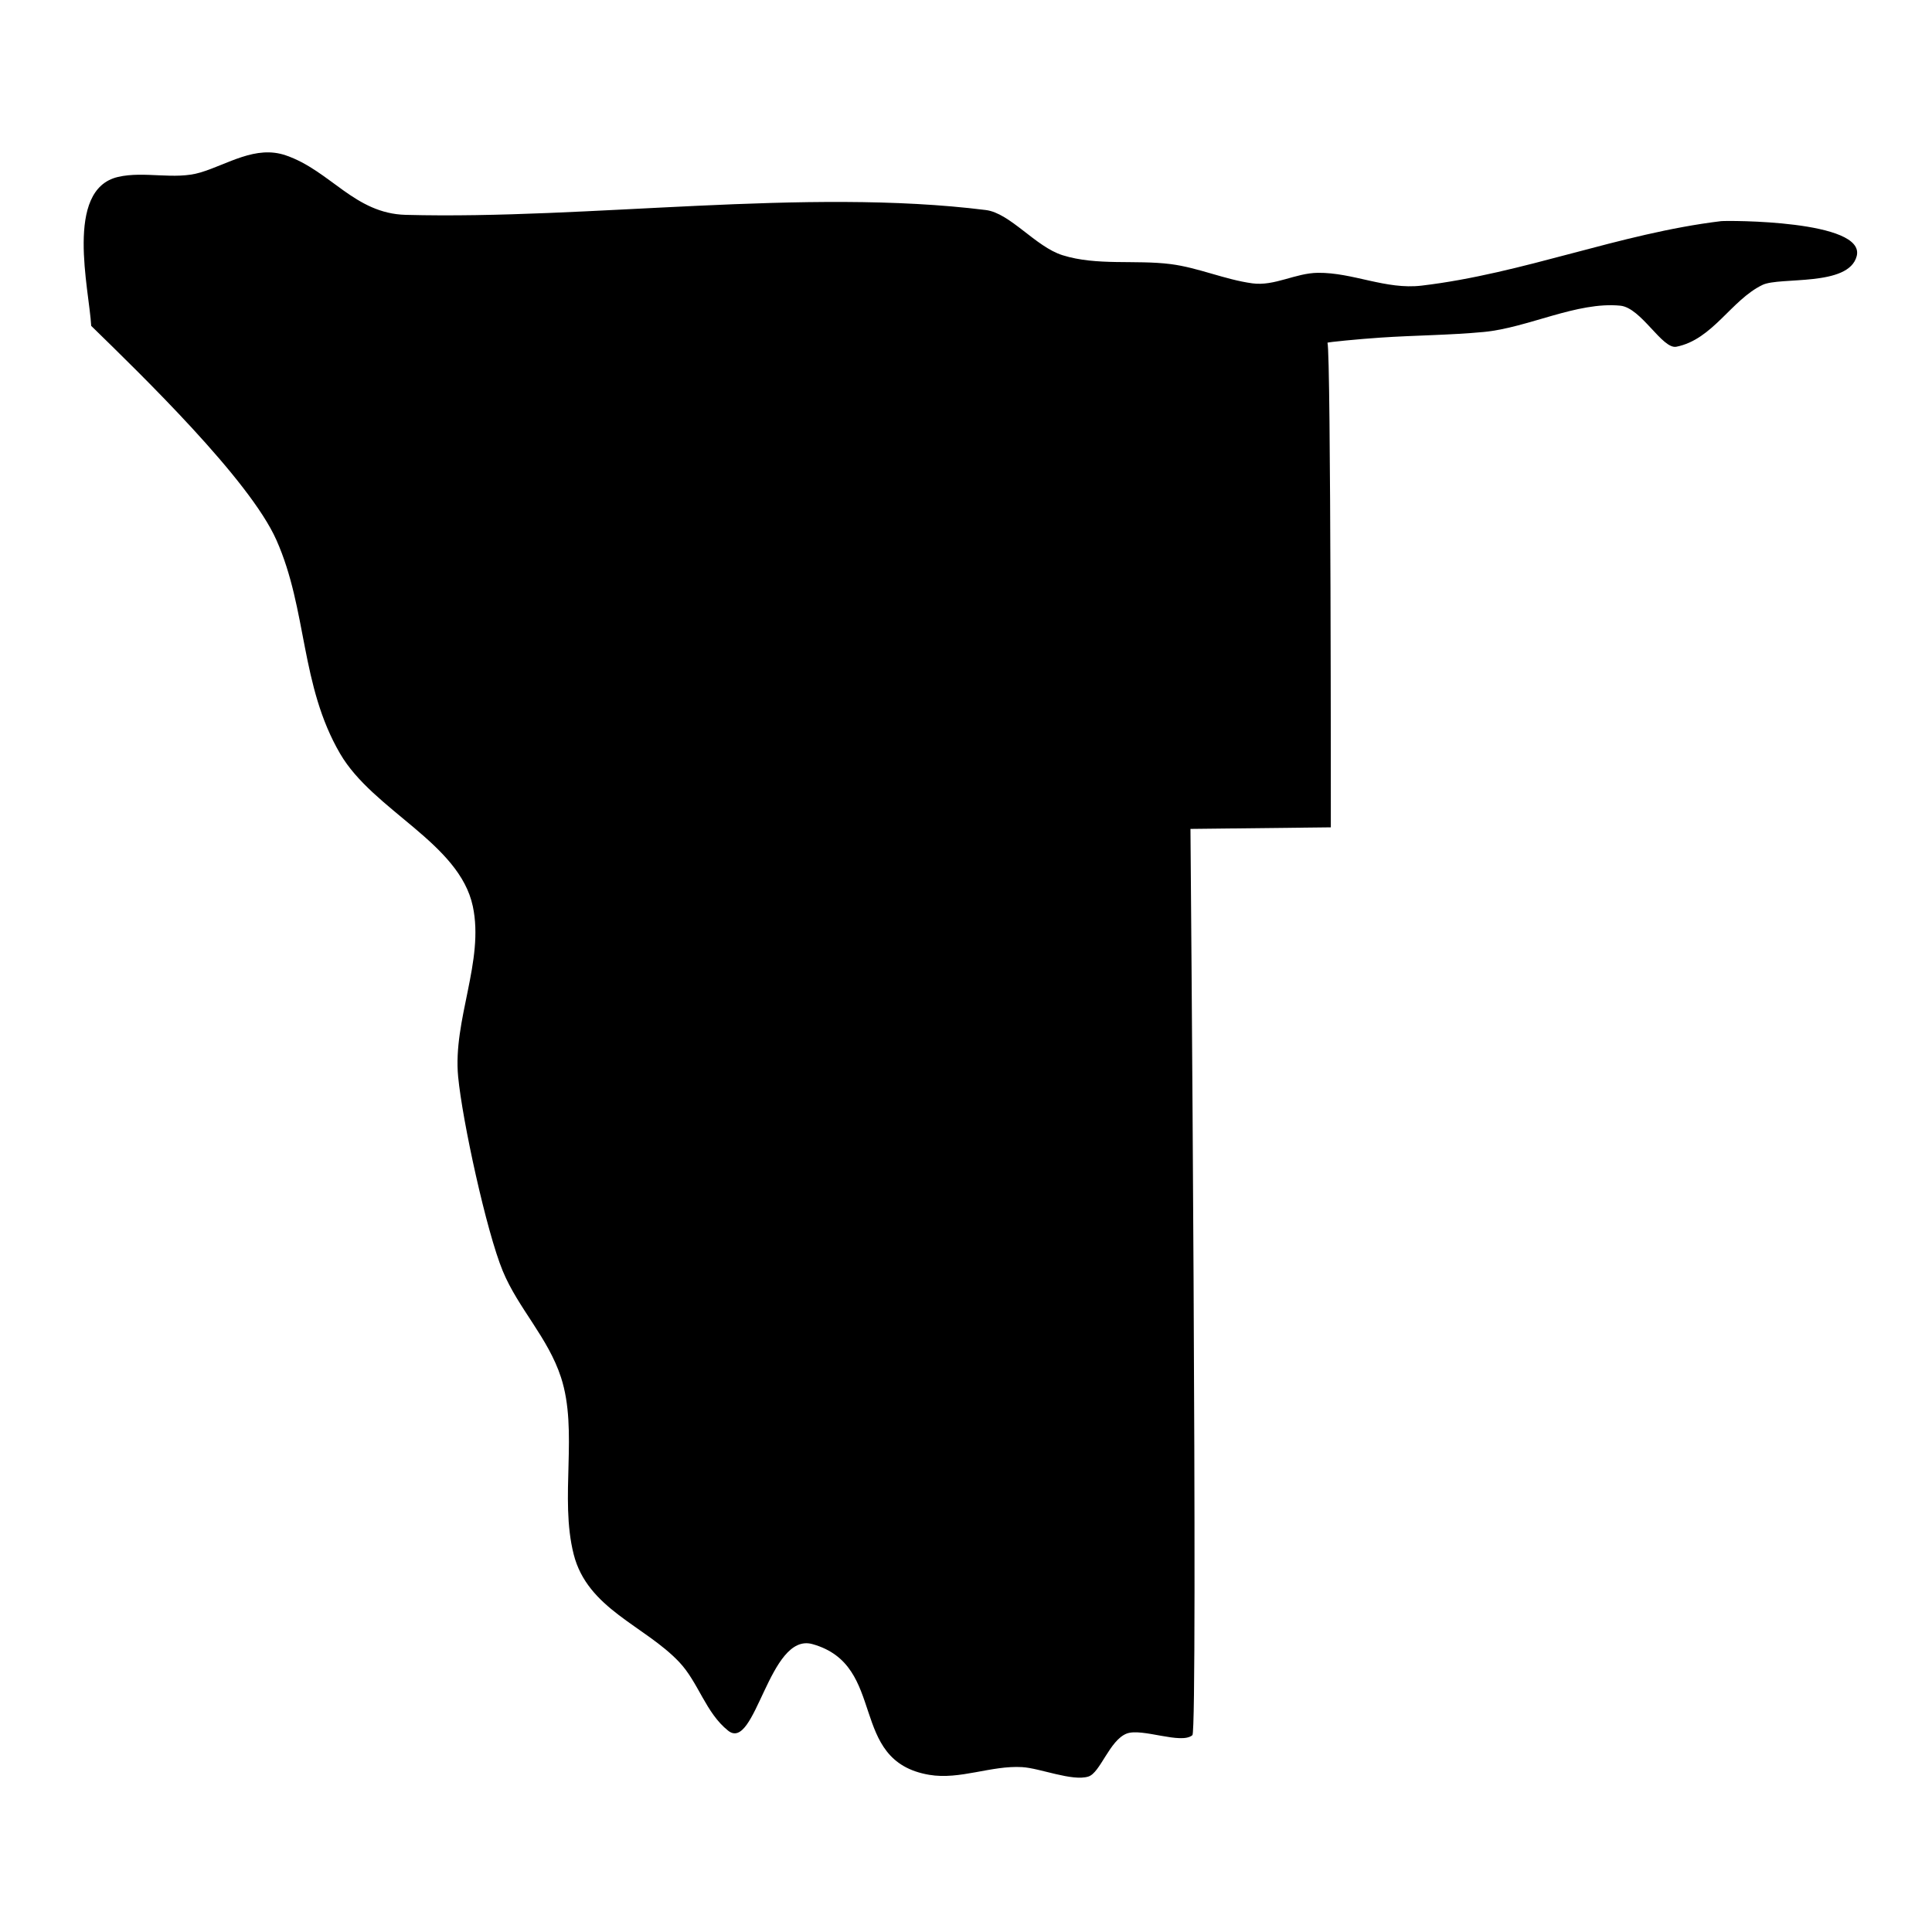 <?xml version="1.0" encoding="UTF-8"?>
<!-- Uploaded to: SVG Find, www.svgrepo.com, Generator: SVG Find Mixer Tools -->
<svg fill="#000000" width="800px" height="800px" version="1.1" viewBox="144 144 512 512" xmlns="http://www.w3.org/2000/svg">
 <path d="m168.17 230.36c-0.504-9.594-7.176-36.137 7.086-39.465 6.988-1.637 15.008 0.879 21.863-1.188 7.273-2.176 14.625-7.293 22.645-4.527 11.812 4.066 18.195 15.395 31.73 15.758 48.582 1.297 105.91-7.254 153.76-1.277 6.457 0.805 13.184 9.746 20.348 11.977 9.086 2.848 19.301 1.164 28.629 2.352 7.34 0.934 14.285 4.086 21.645 5.098 5.91 0.801 11.395-2.734 17.391-2.789 9.297-0.102 18 4.527 27.48 3.394 27.059-3.199 52.297-13.812 79.348-17.086 1.547-0.195 38.473-0.297 35.945 9.285-2.152 8.184-20.336 5.394-24.961 7.613-8.285 3.988-13.172 14.469-22.82 16.383-3.734 0.734-9.316-10.328-14.852-10.879-11.473-1.133-24.523 5.867-36.18 6.965-9.109 0.859-18.25 0.879-27.367 1.496-5.891 0.395-14.129 1.207-14.066 1.363 0.945 2.25 0.891 128.42 0.891 128.42l-37.199 0.418s2.031 238.84 0.516 240.16c-2.957 2.57-13.383-1.988-17.438-0.406-4.527 1.77-6.988 10.414-10.141 11.383-4.316 1.328-12.809-2.231-17.555-2.504-8.207-0.484-16.449 3.426-24.613 2.043-21.828-3.703-10.852-29.016-30.949-34.641-11.535-3.231-15.082 28.738-22.348 22.938-5.965-4.754-7.832-12.742-12.953-18.172-9.152-9.688-24.324-14.082-27.98-28.586-3.793-14.996 1.285-32.621-3.352-46.859-3.441-10.578-11.352-18.305-15.438-28.203-4.328-10.492-10.711-39.828-11.82-51.473-1.453-15.039 6.984-30.652 3.887-45.176-3.57-16.812-26.336-25.316-35.156-40.422-10.625-18.207-8.648-38.059-16.887-56.625-7.121-16.062-35.918-43.914-49.09-56.77z" fill-rule="evenodd"/>
</svg>